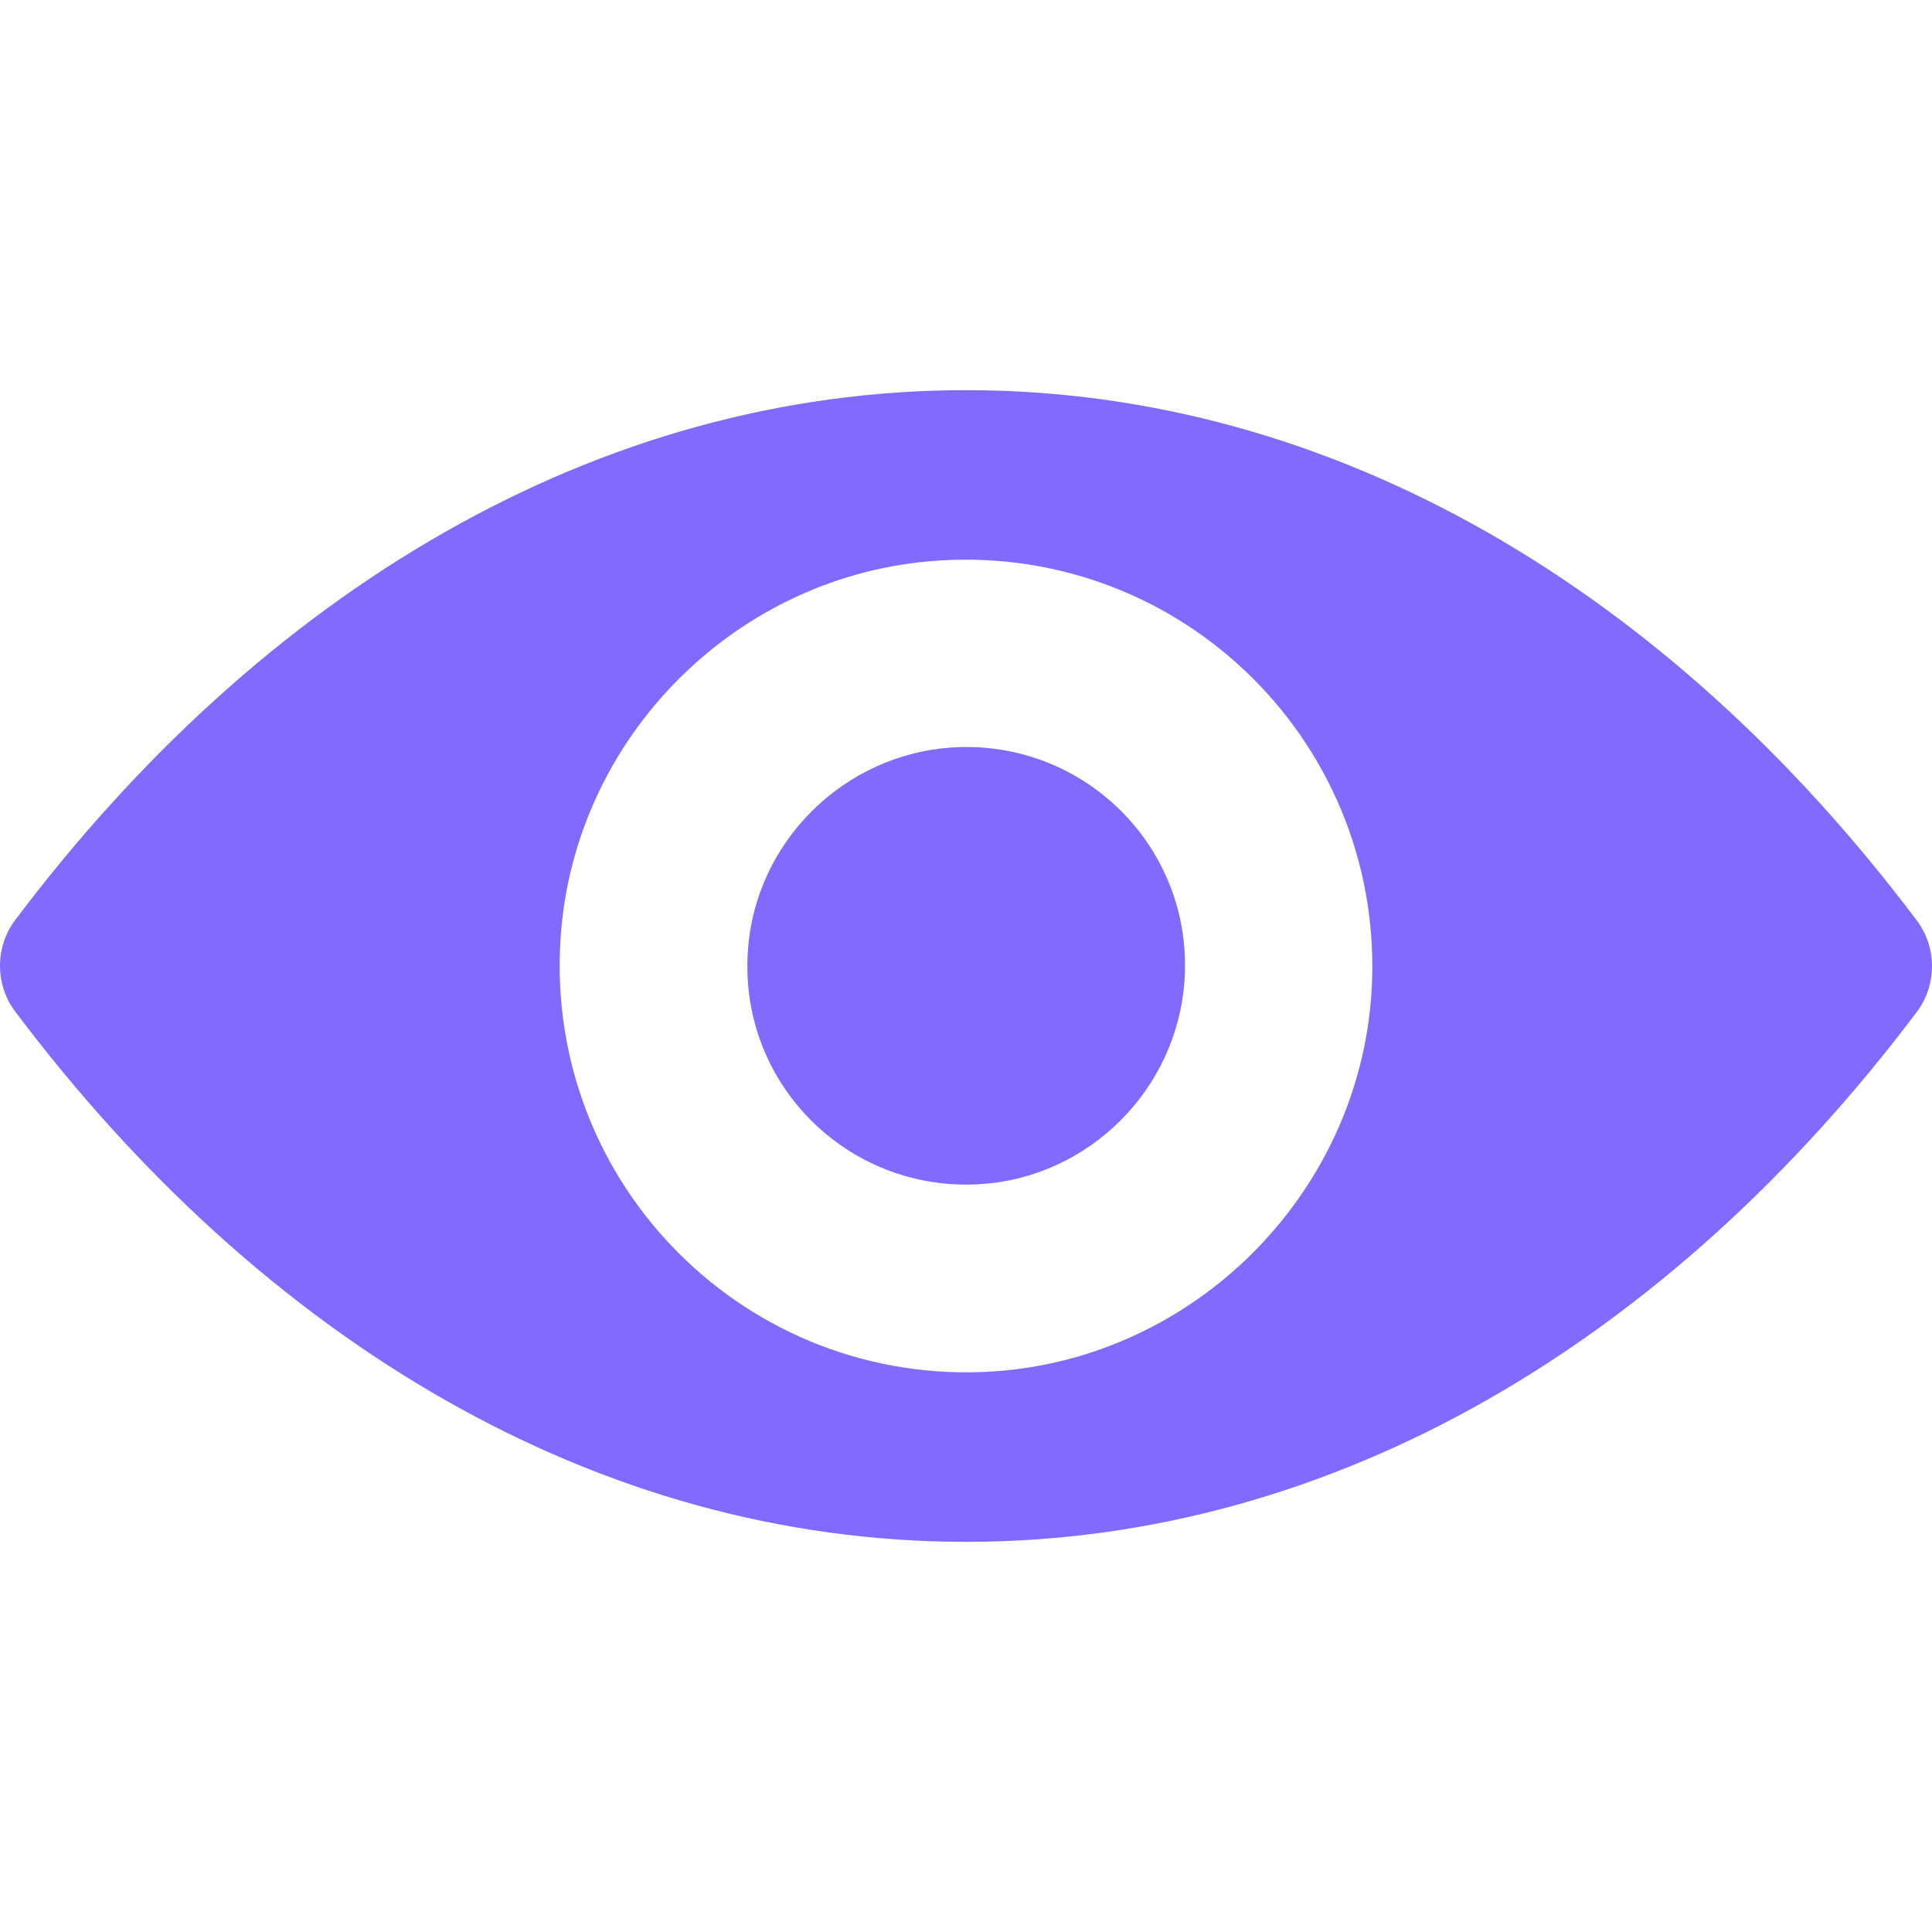 <svg width="35" height="35" viewBox="0 0 35 35" fill="none" xmlns="http://www.w3.org/2000/svg">
<g clip-path="url(#clip0_1992_872)">
<path d="M17.5 7.068C10.813 7.068 4.749 10.727 0.274 16.669C-0.091 17.156 -0.091 17.837 0.274 18.323C4.749 24.273 10.813 27.932 17.5 27.932C24.187 27.932 30.251 24.273 34.726 18.331C35.091 17.844 35.091 17.163 34.726 16.677C30.251 10.727 24.187 7.068 17.5 7.068ZM17.98 24.846C13.541 25.125 9.875 21.466 10.154 17.02C10.383 13.354 13.355 10.383 17.02 10.154C21.459 9.875 25.125 13.534 24.846 17.98C24.61 21.638 21.638 24.61 17.98 24.846ZM17.758 21.452C15.366 21.602 13.39 19.634 13.548 17.242C13.67 15.266 15.273 13.67 17.249 13.541C19.641 13.39 21.617 15.359 21.459 17.751C21.33 19.734 19.727 21.33 17.758 21.452Z" fill="#8469FE"/>
</g>
<defs>
<clipPath id="clip0_1992_872">
<rect width="35" height="35" fill="white"/>
</clipPath>
</defs>
</svg>
